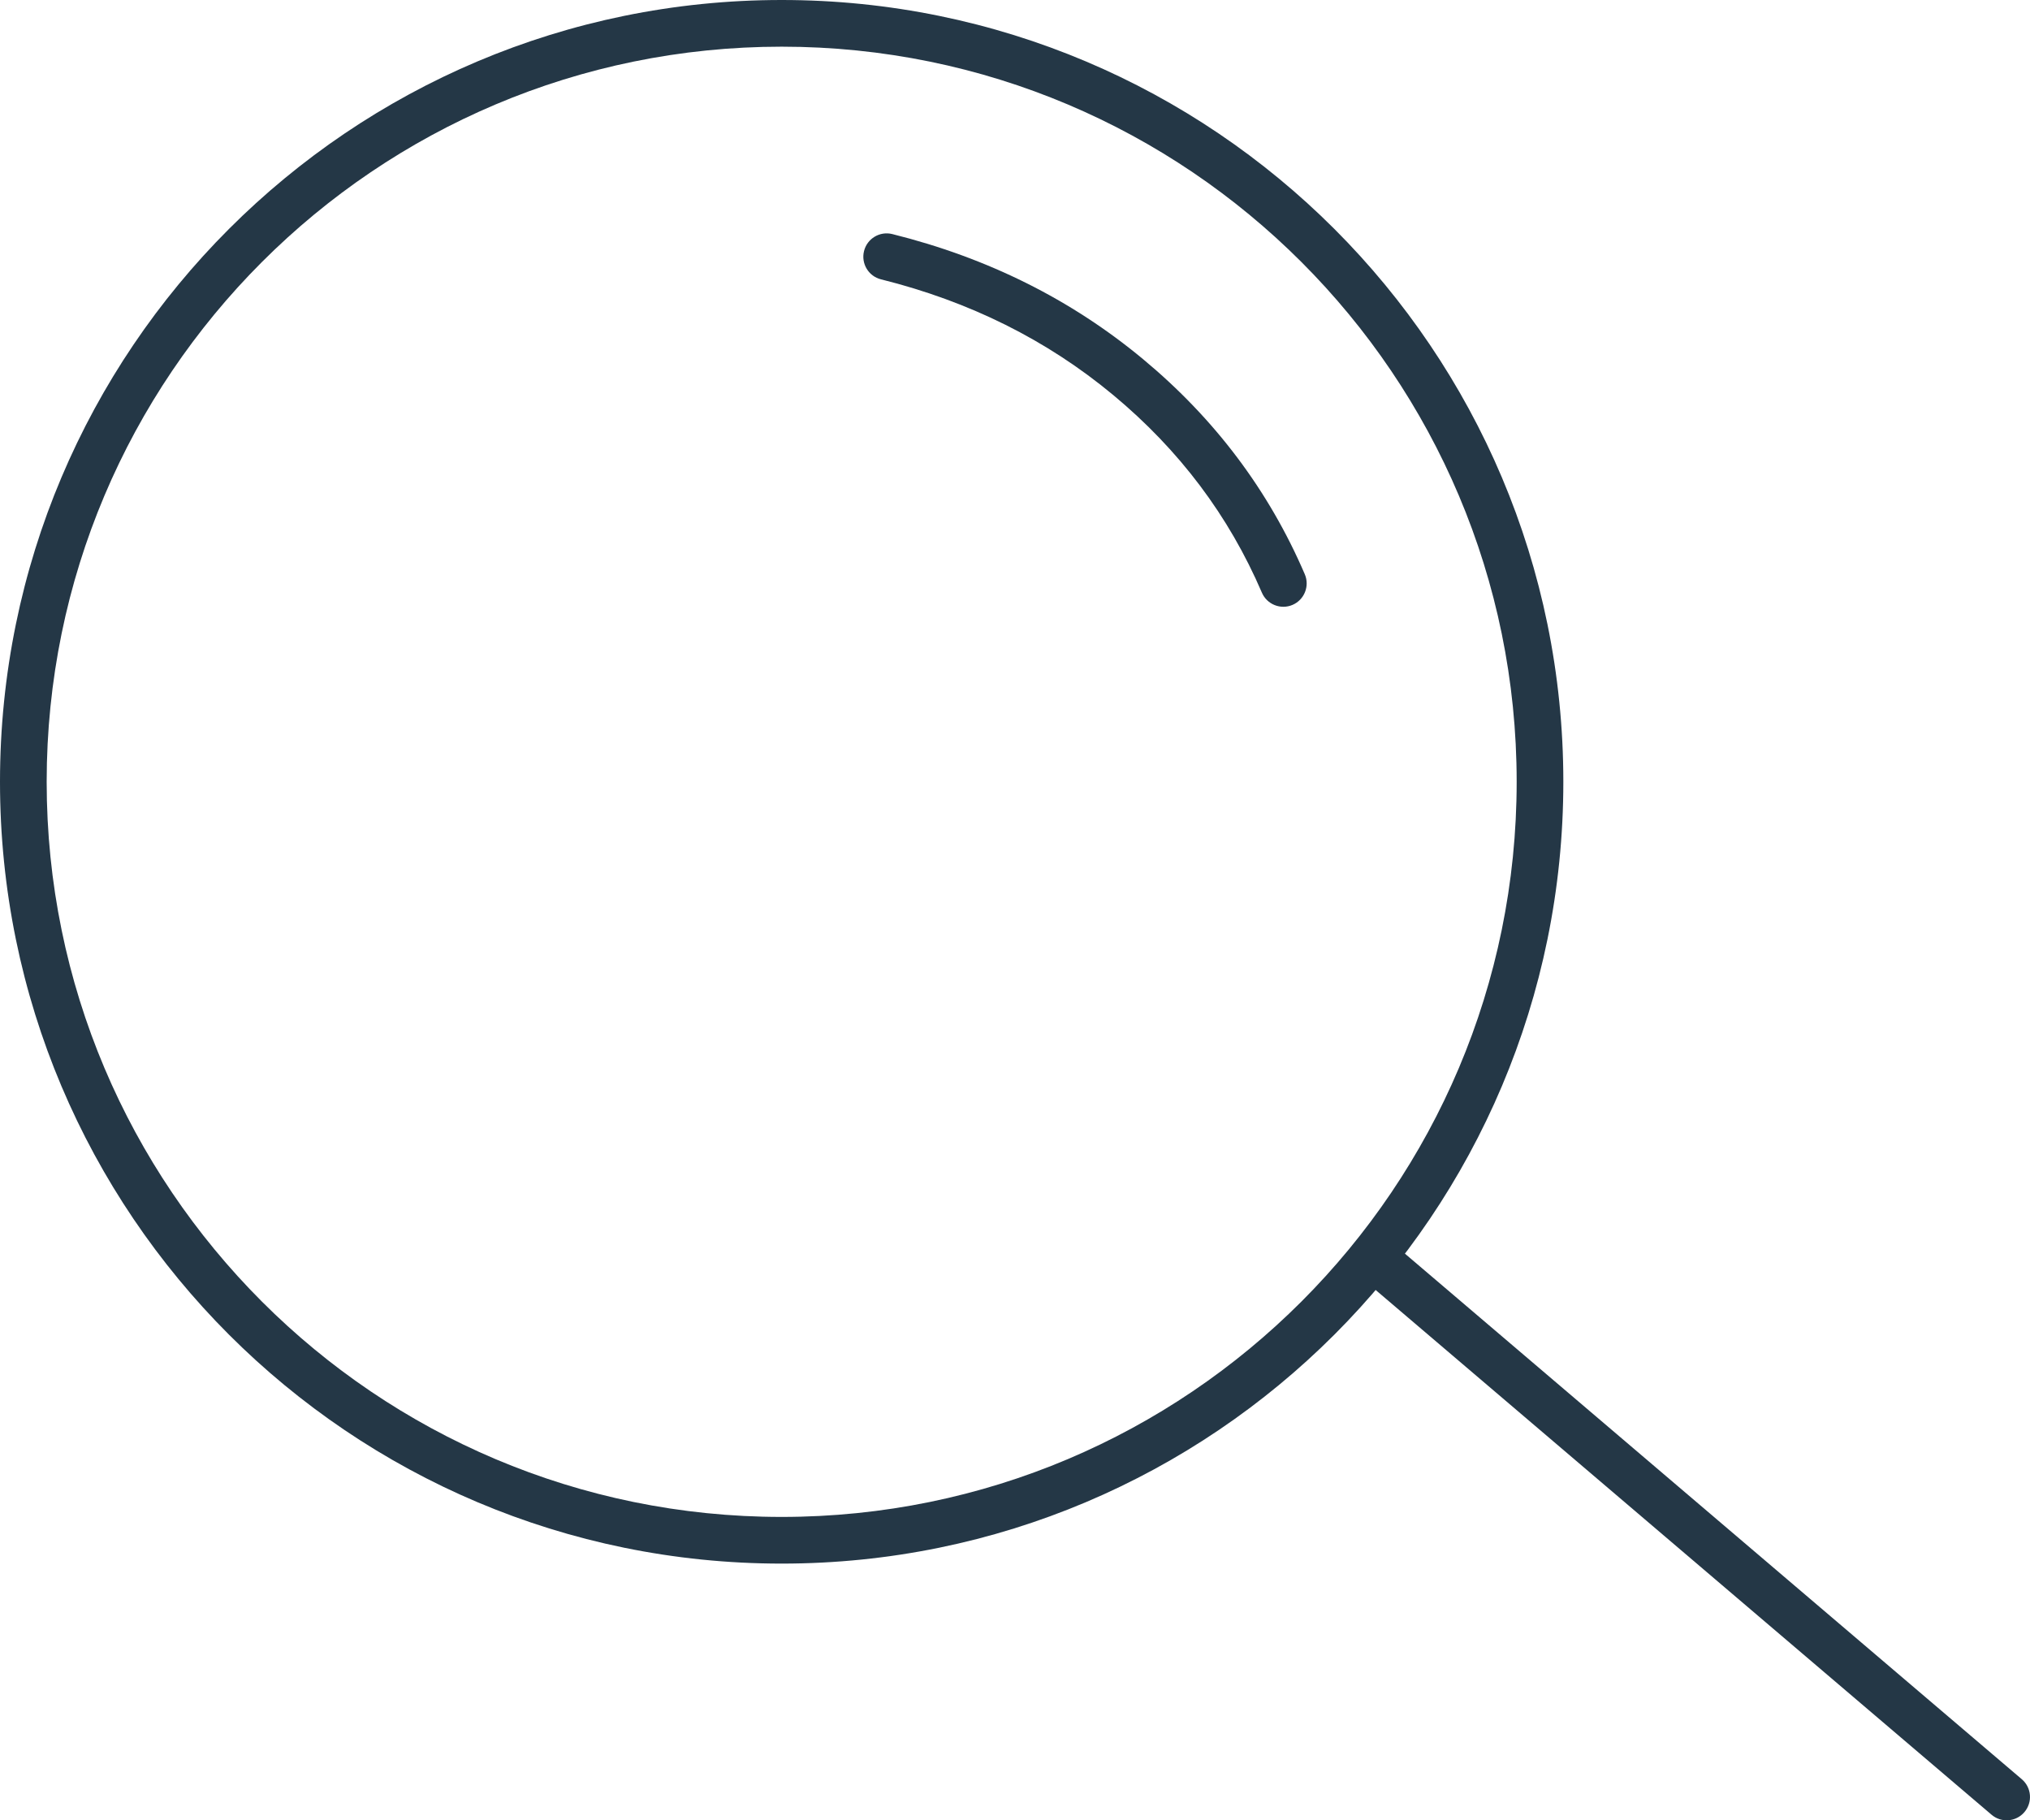 <?xml version="1.0" encoding="UTF-8"?>
<svg width="87px" height="78px" viewBox="0 0 87 78" version="1.1" xmlns="http://www.w3.org/2000/svg" xmlns:xlink="http://www.w3.org/1999/xlink">
    <!-- Generator: Sketch 54.1 (76490) - https://sketchapp.com -->
    <title>IconBlue/transparency</title>
    <desc>Created with Sketch.</desc>
    <g id="Gamle-spotlights---samling" stroke="none" stroke-width="1" fill="none" fill-rule="evenodd">
        <g id="Desktop-HD" transform="translate(-281, -445)" fill="#243746">
            <g id="Group-5" transform="translate(110, 50)">
                <g id="IconBlue/transparency" transform="translate(172, 396)">
                    <g id="Group">
                        <path d="M32.5,66 C51.002,66 66,51.002 66,32.5 C66,13.998 51.002,-1 32.5,-1 C13.998,-1 -1,13.998 -1,32.5 C-1,51.002 13.998,66 32.5,66 Z M32.5,64 C15.103,64 1,49.897 1,32.5 C1,15.103 15.103,1 32.5,1 C49.897,1 64,15.103 64,32.5 C64,49.897 49.897,64 32.5,64 Z" id="Oval-5" fill-rule="nonzero"></path>
                        <path d="M57.352,53.761 L84.352,76.761 C84.772,77.119 85.403,77.069 85.761,76.648 C86.119,76.228 86.069,75.597 85.648,75.239 L58.648,52.239 C58.228,51.881 57.597,51.931 57.239,52.352 C56.881,52.772 56.931,53.403 57.352,53.761 Z" id="Line" fill-rule="nonzero"></path>
                        <path d="M36.758,10.97 C40.556,11.917 43.87,13.568 46.709,15.927 C49.545,18.283 51.666,21.102 53.081,24.395 C53.299,24.902 53.888,25.137 54.395,24.919 C54.902,24.701 55.137,24.112 54.919,23.605 C53.378,20.02 51.064,16.945 47.987,14.389 C44.913,11.835 41.328,10.048 37.242,9.03 C36.706,8.896 36.163,9.222 36.03,9.758 C35.896,10.294 36.222,10.837 36.758,10.97 Z" id="Path-5" fill-rule="nonzero"></path>
                    </g>
                </g>
            </g>
        </g>
    </g>
</svg>